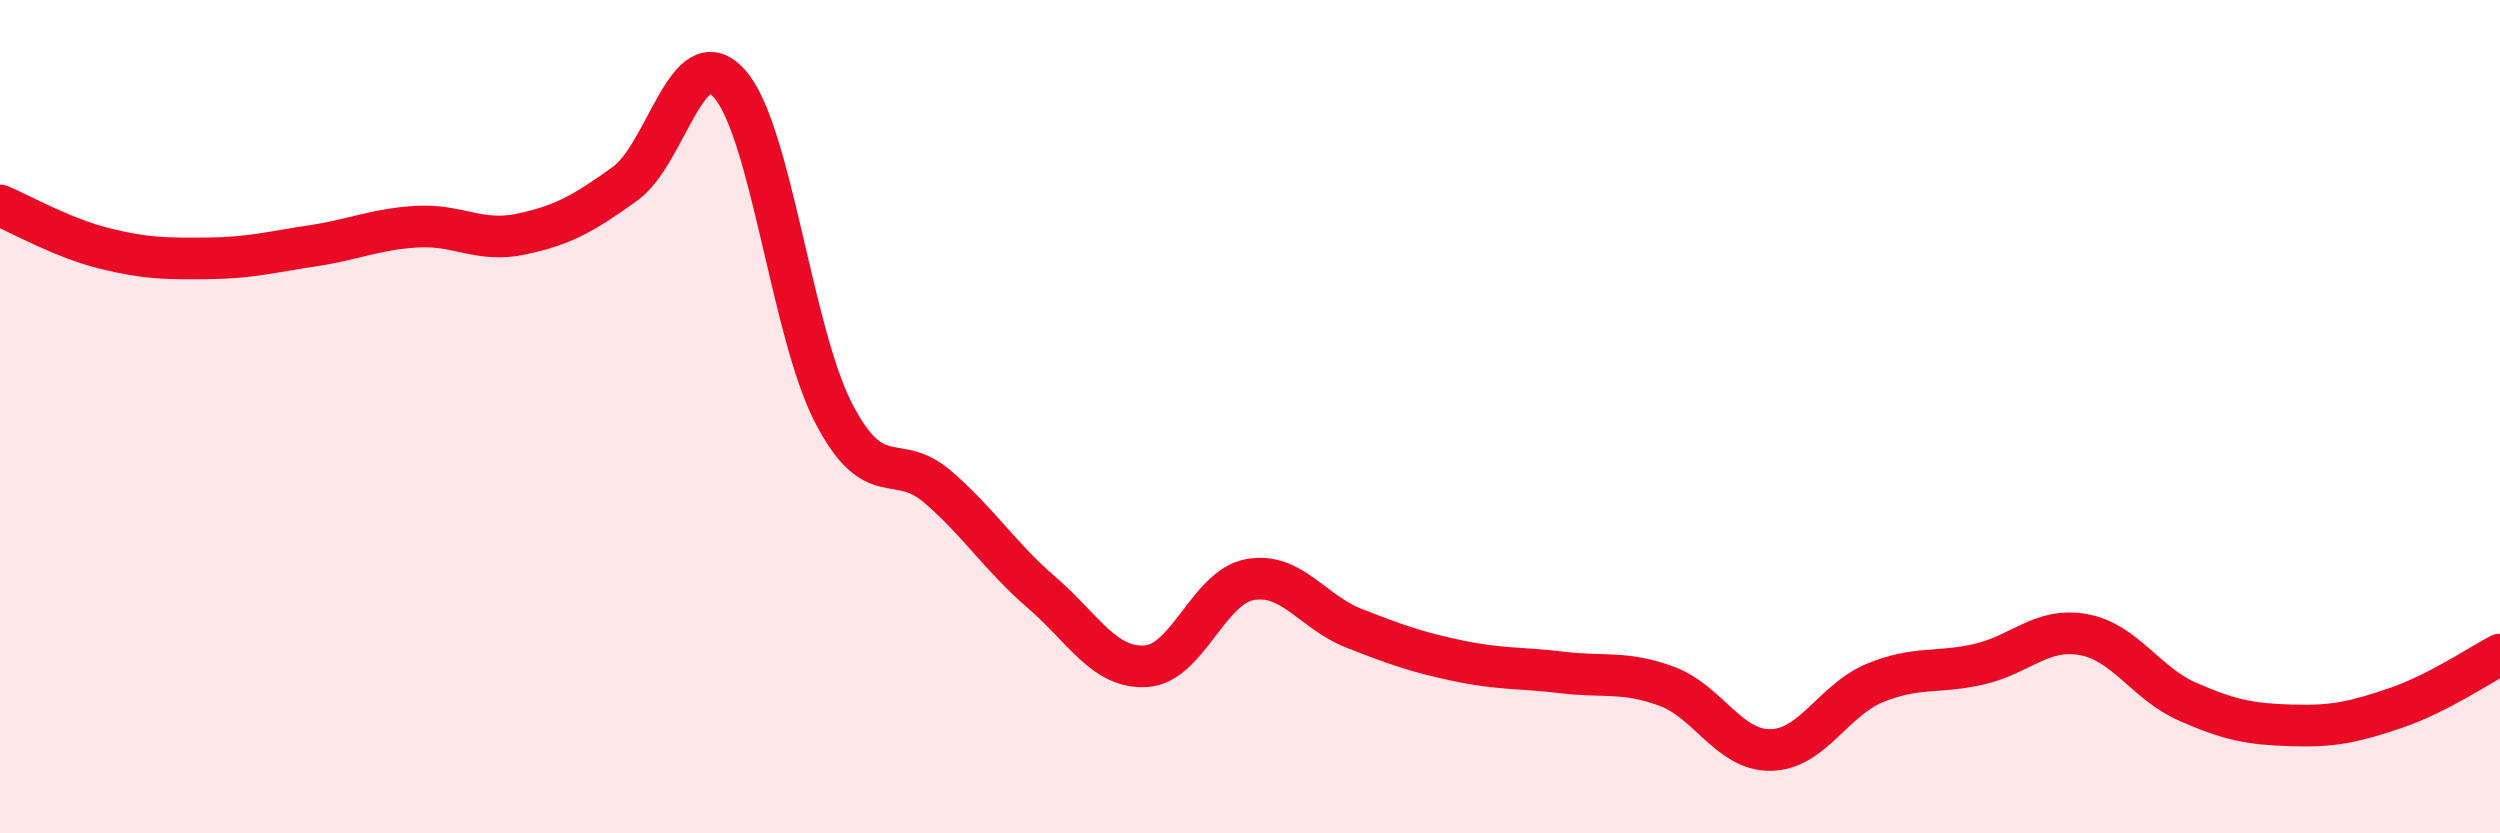 
    <svg width="60" height="20" viewBox="0 0 60 20" xmlns="http://www.w3.org/2000/svg">
      <path
        d="M 0,4.93 C 0.5,5.14 1.5,5.71 2.5,5.96 C 3.5,6.21 4,6.21 5,6.2 C 6,6.19 6.5,6.05 7.5,5.9 C 8.5,5.75 9,5.5 10,5.44 C 11,5.38 11.5,5.83 12.5,5.62 C 13.5,5.41 14,5.13 15,4.41 C 16,3.69 16.5,0.9 17.5,2 C 18.5,3.1 19,7.96 20,9.9 C 21,11.84 21.5,10.82 22.5,11.68 C 23.5,12.54 24,13.36 25,14.22 C 26,15.08 26.5,16.05 27.5,15.99 C 28.5,15.93 29,14.09 30,13.91 C 31,13.73 31.5,14.69 32.5,15.08 C 33.5,15.47 34,15.65 35,15.86 C 36,16.07 36.5,16.02 37.5,16.14 C 38.5,16.26 39,16.1 40,16.47 C 41,16.84 41.5,18.02 42.5,18 C 43.5,17.98 44,16.8 45,16.39 C 46,15.98 46.5,16.17 47.5,15.94 C 48.5,15.71 49,15.05 50,15.23 C 51,15.41 51.5,16.4 52.5,16.84 C 53.5,17.28 54,17.38 55,17.41 C 56,17.44 56.5,17.33 57.5,16.99 C 58.5,16.65 59.5,15.97 60,15.71L60 20L0 20Z"
        fill="#EB0A25"
        opacity="0.1"
        stroke-linecap="round"
        stroke-linejoin="round"
      />
      <path
        d="M 0,4.93 C 0.5,5.14 1.5,5.71 2.5,5.96 C 3.5,6.21 4,6.21 5,6.2 C 6,6.19 6.5,6.05 7.5,5.9 C 8.5,5.75 9,5.5 10,5.44 C 11,5.38 11.5,5.83 12.5,5.62 C 13.5,5.41 14,5.13 15,4.41 C 16,3.69 16.5,0.9 17.5,2 C 18.5,3.1 19,7.96 20,9.9 C 21,11.84 21.5,10.82 22.5,11.68 C 23.5,12.54 24,13.36 25,14.22 C 26,15.08 26.5,16.05 27.5,15.99 C 28.5,15.93 29,14.09 30,13.91 C 31,13.73 31.5,14.69 32.5,15.08 C 33.5,15.47 34,15.65 35,15.86 C 36,16.07 36.5,16.02 37.5,16.14 C 38.5,16.26 39,16.1 40,16.47 C 41,16.84 41.5,18.02 42.5,18 C 43.5,17.98 44,16.8 45,16.39 C 46,15.98 46.5,16.17 47.5,15.94 C 48.5,15.71 49,15.05 50,15.23 C 51,15.41 51.5,16.4 52.5,16.84 C 53.5,17.28 54,17.38 55,17.41 C 56,17.44 56.5,17.33 57.5,16.99 C 58.5,16.65 59.5,15.97 60,15.71"
        stroke="#EB0A25"
        stroke-width="1"
        fill="none"
        stroke-linecap="round"
        stroke-linejoin="round"
      />
    </svg>
  